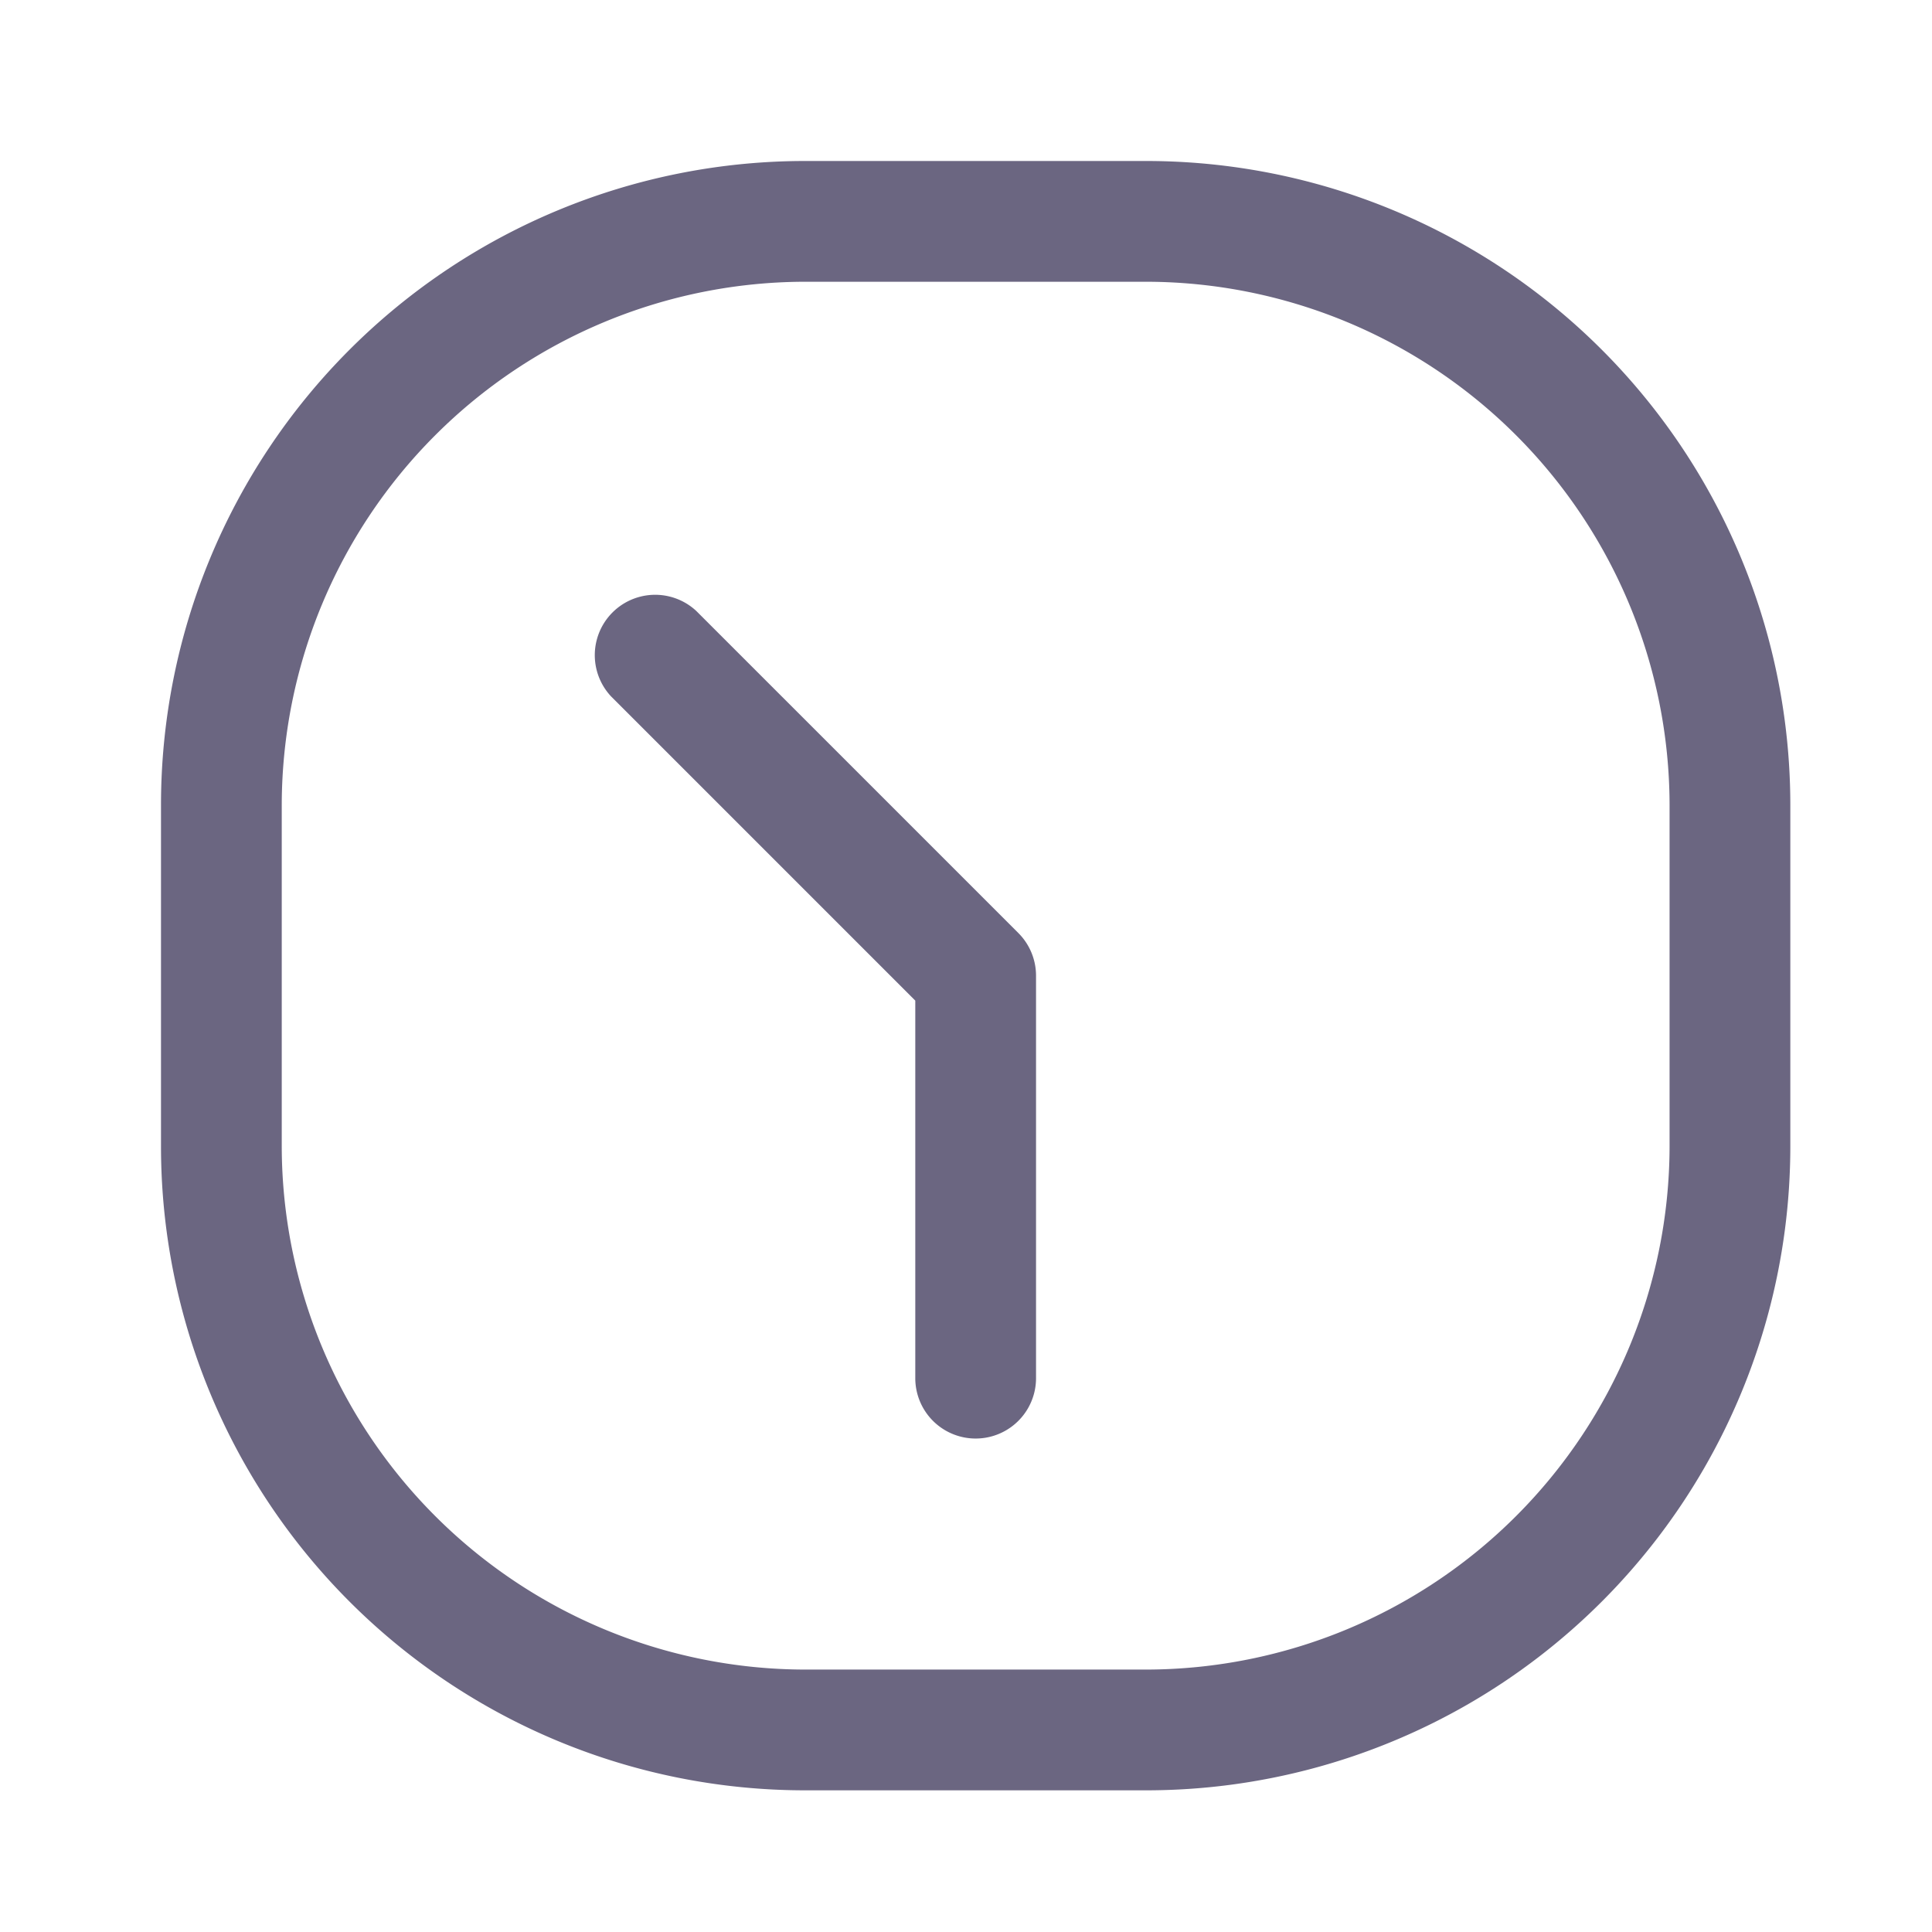 <svg width="24" height="24" fill="none" xmlns="http://www.w3.org/2000/svg"><path d="M8.65 7.59a.75.75 0 00-1.06 1.06l3.78 3.78v4.69a.75.75 0 001.5 0v-5a.75.75 0 00-.22-.53l-4-4z" fill="#6B6681"/><path fill-rule="evenodd" clip-rule="evenodd" d="M10 2h4.24a8 8 0 018 8v4.24a8 8 0 01-8 8H10a8 8 0 01-8-8V10a8 8 0 018-8zm4.24 18.74a6.51 6.51 0 006.5-6.5V10a6.51 6.51 0 00-6.5-6.5H10A6.51 6.51 0 003.5 10v4.24a6.51 6.51 0 006.5 6.5h4.24z" fill="#6B6681"/></svg>